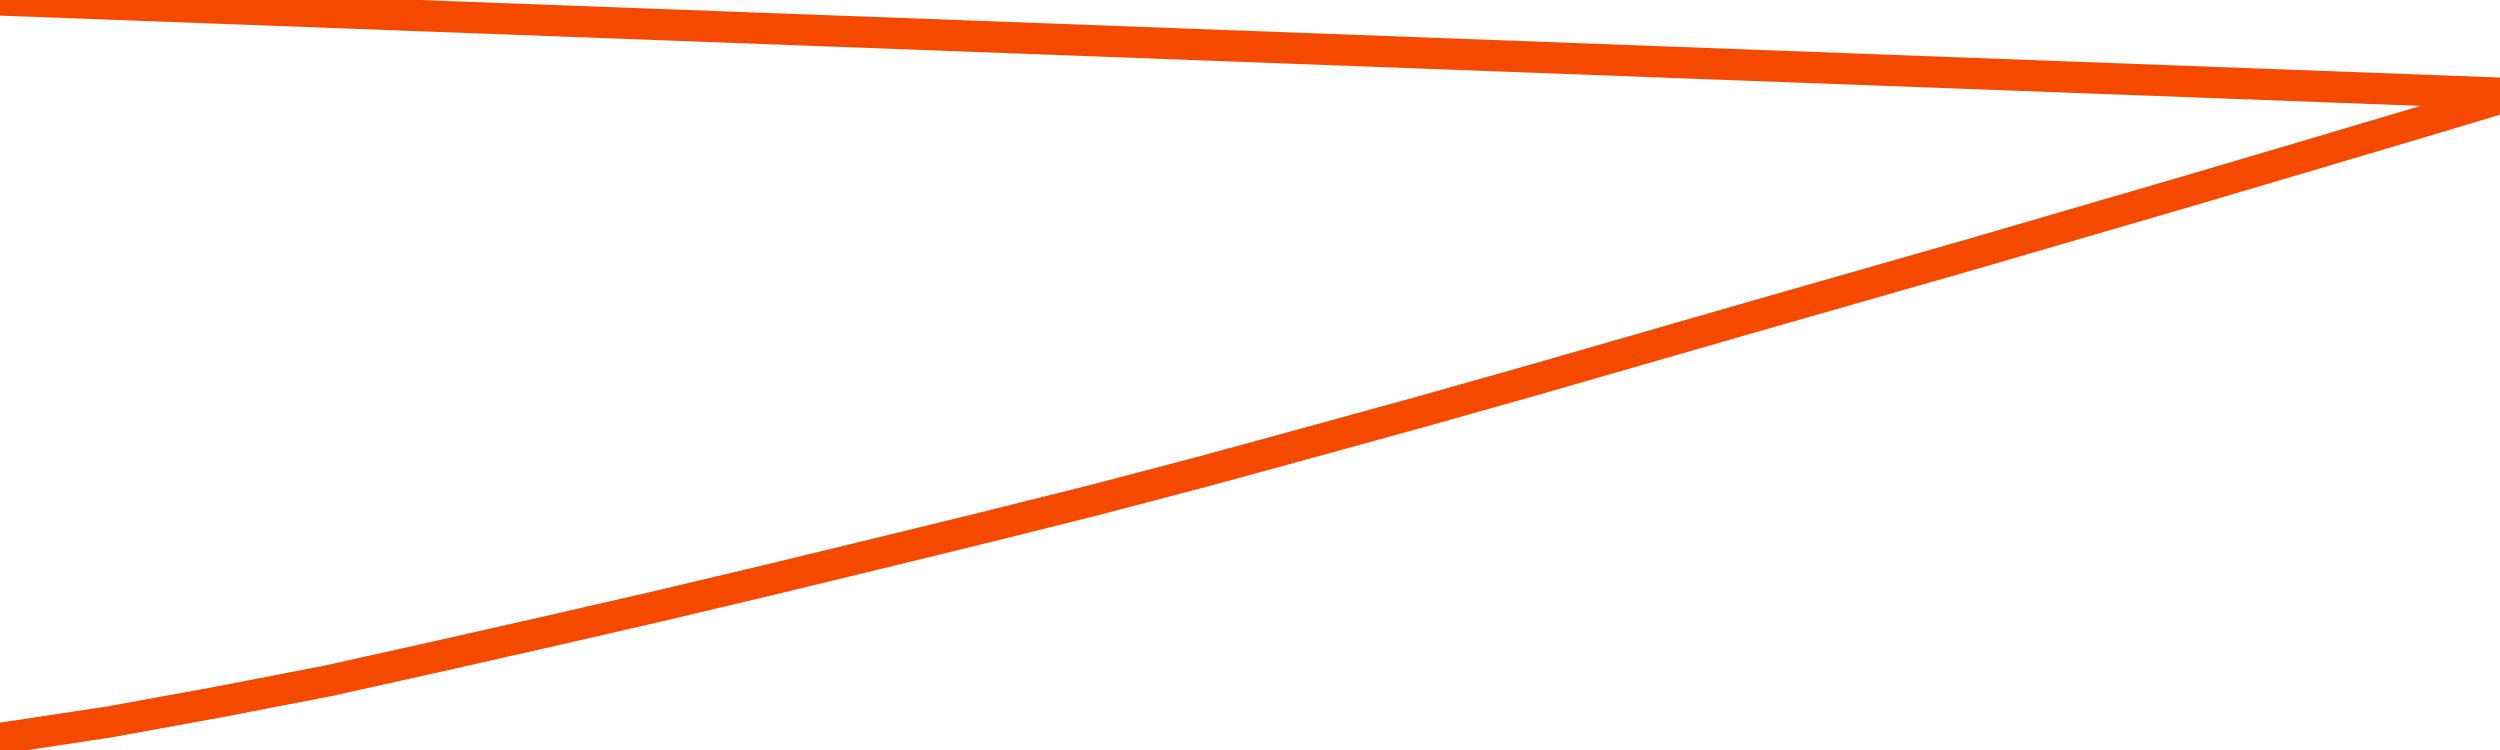       <svg
        version="1.1"
        xmlns="http://www.w3.org/2000/svg"
        width="80"
        height="24"
        viewBox="0 0 80 24">
        <path
          fill="url(#gradient)"
          fill-opacity="0.56"
          stroke="none"
          d="M 0,26 0.0,23.63 3.5,23.101 7.0,22.463 10.5,21.786 14.0,21.008 17.5,20.217 21.0,19.413 24.5,18.584 28.0,17.736 31.5,16.881 35.0,16.007 38.5,15.088 42.0,14.132 45.5,13.168 49.0,12.18 52.5,11.172 56.0,10.164 59.5,9.162 63.0,8.161 66.5,7.14 70.0,6.119 73.5,5.086 77.0,4.046 80.5,3.0 82,26 Z"
        />
        <path
          fill="none"
          stroke="#F64900"
          stroke-width="1"
          stroke-linejoin="round"
          stroke-linecap="round"
          d="M 0.0,23.63 3.5,23.101 7.0,22.463 10.5,21.786 14.0,21.008 17.5,20.217 21.0,19.413 24.5,18.584 28.0,17.736 31.5,16.881 35.0,16.007 38.5,15.088 42.0,14.132 45.5,13.168 49.0,12.18 52.5,11.172 56.0,10.164 59.5,9.162 63.0,8.161 66.5,7.14 70.0,6.119 73.5,5.086 77.0,4.046 80.5,3.0.join(' ') }"
        />
      </svg>
